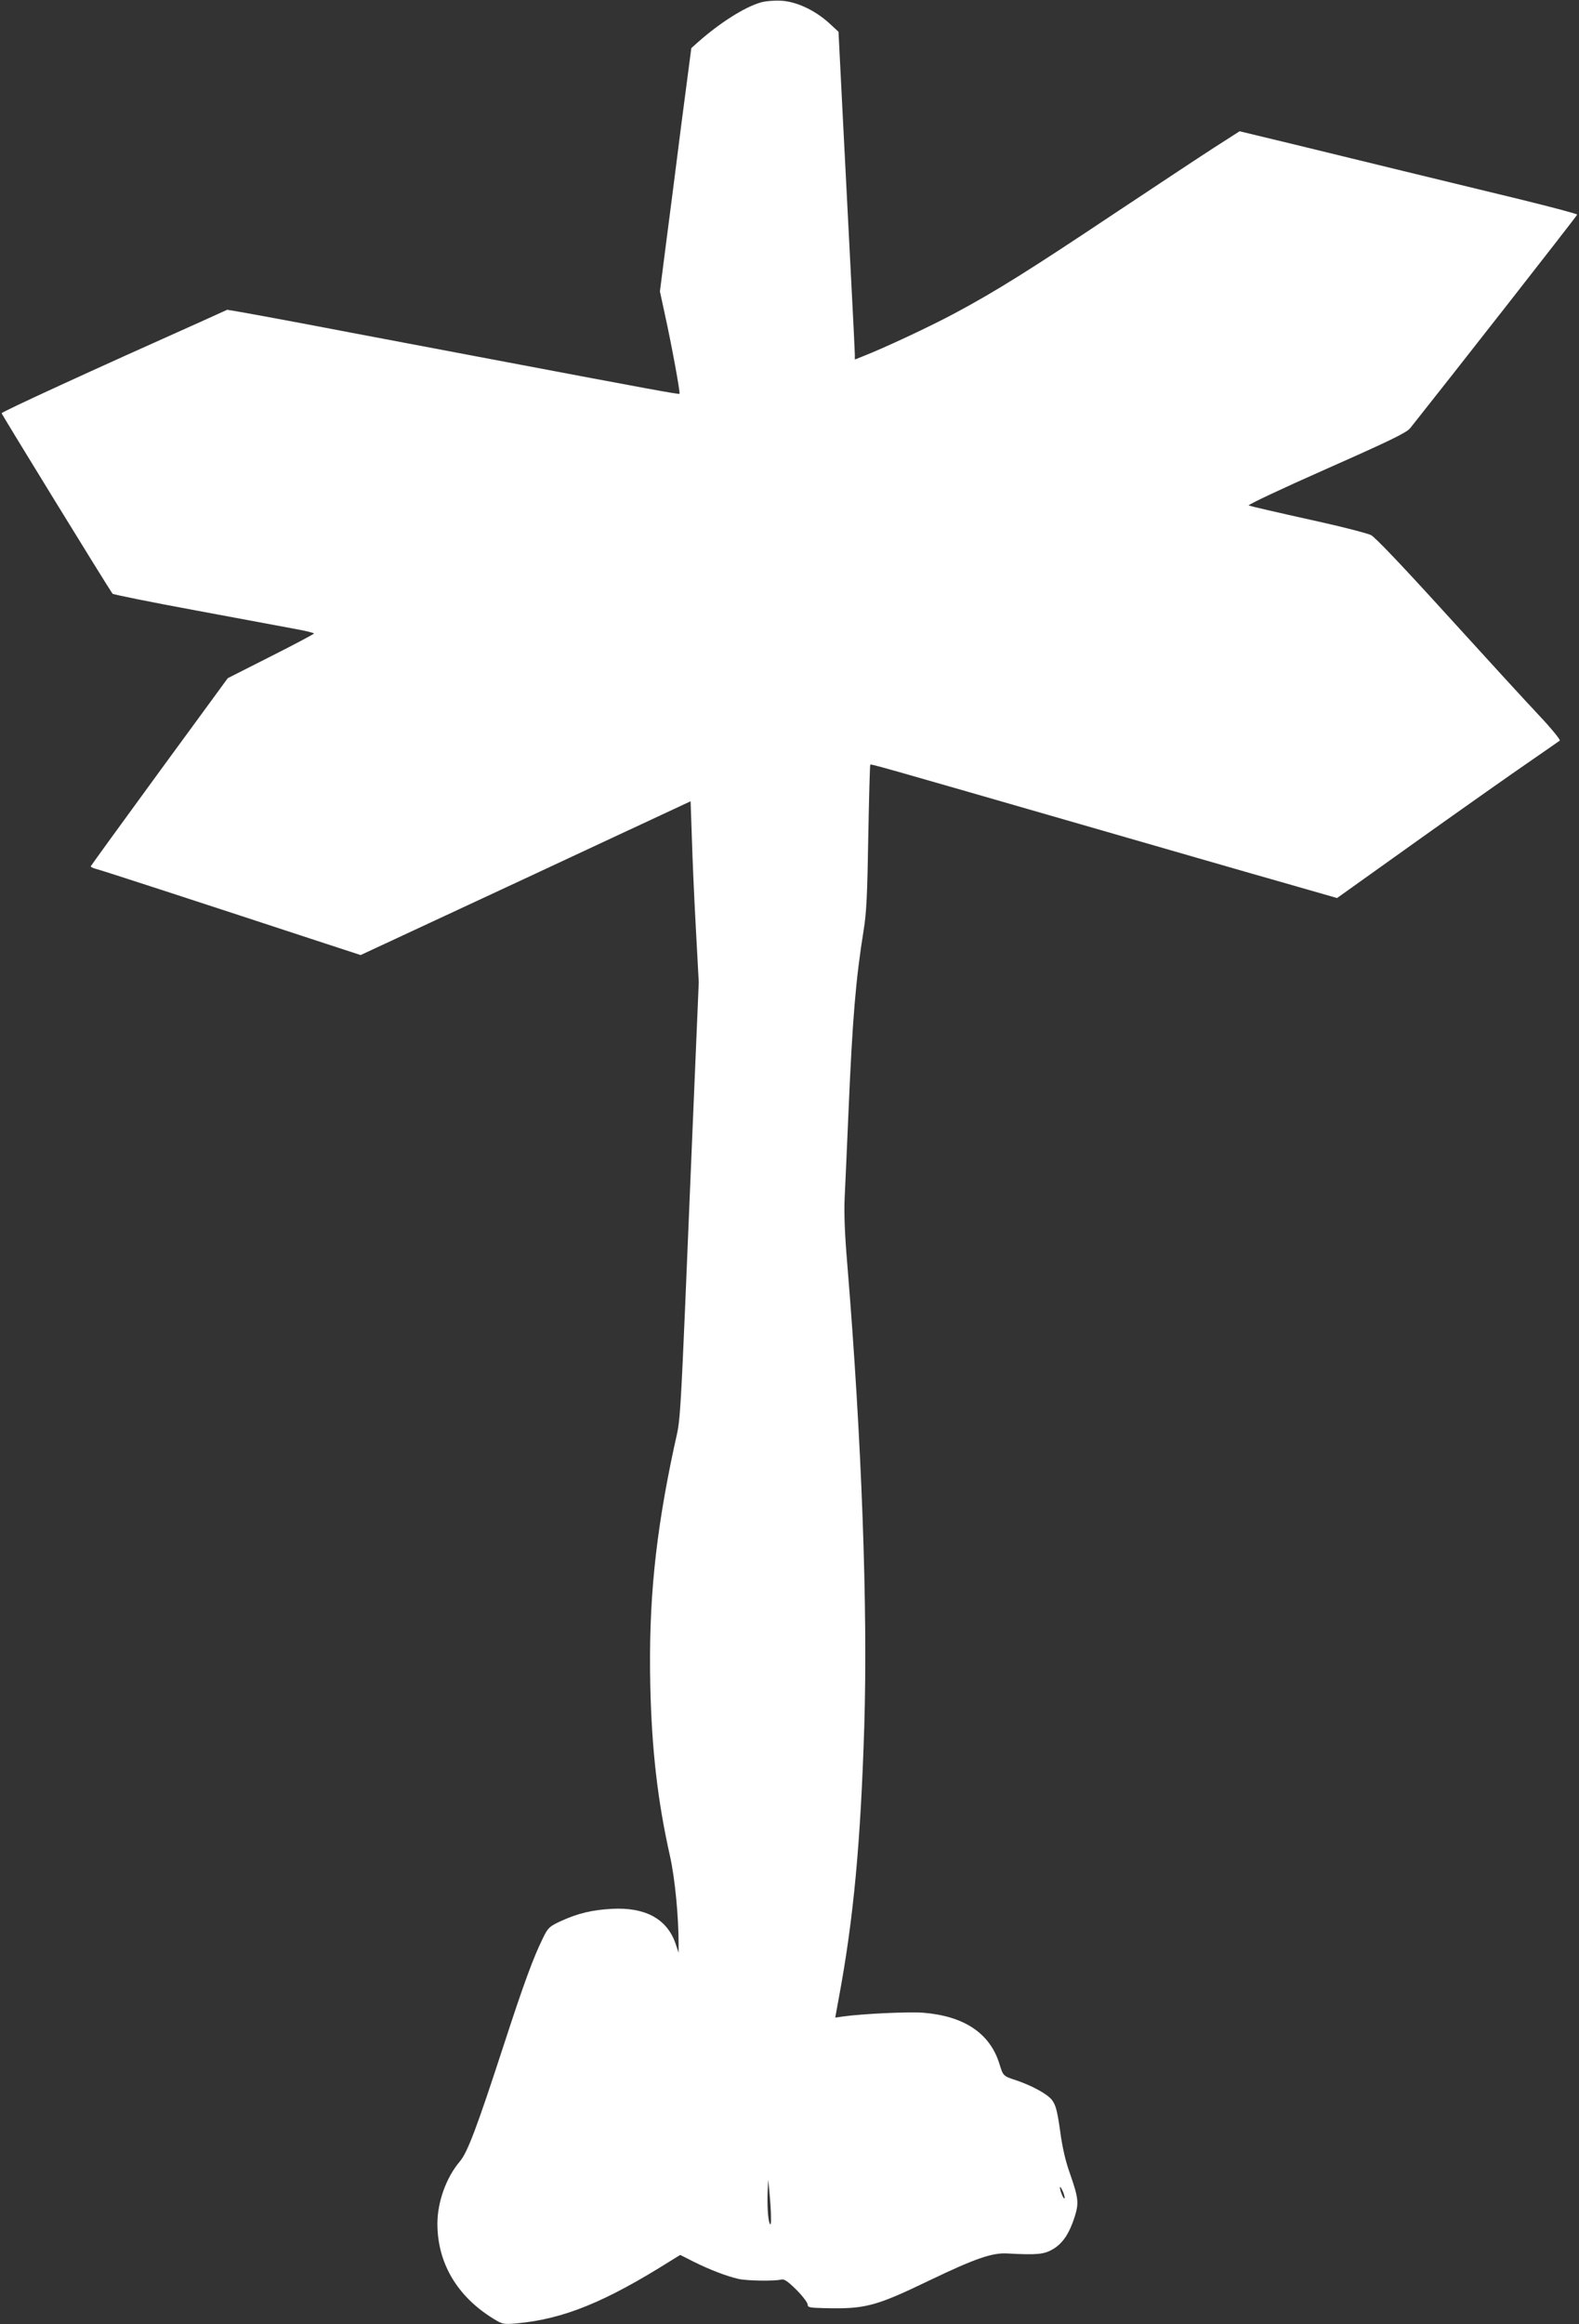 <?xml version="1.0" standalone="no"?>
<!DOCTYPE svg PUBLIC "-//W3C//DTD SVG 20010904//EN"
 "http://www.w3.org/TR/2001/REC-SVG-20010904/DTD/svg10.dtd">
<svg version="1.0" xmlns="http://www.w3.org/2000/svg"
 width="870pt" height="1280pt" viewBox="0 0 870 1280"
 preserveAspectRatio="xMidYMid meet">
<rect x="0" y="0" width="870" height="1280" fill="#333333" stroke="none"/>
<g transform="translate(0,1280) scale(0.1,-0.1)"
fill="#ffffff" stroke="none">
<path d="M4190 12786 c-89 -26 -224 -112 -343 -217 l-38 -34 -55 -420 c-29
-231 -68 -532 -86 -670 l-32 -250 27 -125 c37 -167 86 -434 81 -439 -4 -4
-188 30 -949 174 -126 24 -376 71 -555 105 -179 34 -440 83 -580 110 -140 26
-289 54 -331 61 l-77 13 -148 -67 c-589 -263 -1095 -495 -1095 -503 0 -6 572
-937 611 -994 3 -4 214 -47 470 -94 256 -48 504 -94 553 -103 48 -9 87 -19 87
-22 0 -3 -107 -60 -238 -126 l-237 -120 -377 -515 c-207 -283 -377 -518 -378
-521 0 -4 12 -10 27 -14 24 -5 539 -173 1264 -411 l196 -64 909 423 909 424 7
-201 c3 -111 13 -335 22 -499 l16 -297 -35 -828 c-73 -1749 -62 -1546 -101
-1732 -104 -486 -141 -856 -131 -1315 8 -350 40 -632 108 -935 28 -125 48
-334 48 -490 l0 -45 -17 51 c-47 136 -167 201 -351 191 -110 -6 -188 -25 -282
-68 -62 -29 -69 -35 -97 -92 -53 -107 -106 -251 -217 -592 -147 -451 -199
-590 -242 -640 -74 -87 -123 -222 -123 -342 0 -216 108 -400 308 -523 52 -32
56 -32 130 -26 257 24 486 117 848 345 l52 32 73 -37 c88 -44 182 -80 247 -95
49 -11 196 -13 235 -4 17 5 35 -7 85 -56 34 -34 62 -71 62 -81 0 -16 10 -18
88 -20 229 -6 285 9 582 152 252 121 347 154 430 149 165 -9 203 -5 252 24 54
32 90 86 120 180 23 75 20 101 -26 234 -25 69 -43 146 -55 238 -16 111 -24
141 -44 168 -25 34 -112 81 -202 111 -67 22 -68 23 -88 88 -52 170 -195 265
-422 283 -81 6 -336 -6 -441 -21 l-42 -6 19 104 c82 438 121 859 141 1500 20
650 -14 1574 -93 2538 -15 175 -19 292 -15 375 3 66 13 278 21 470 22 516 40
732 84 1005 15 92 20 195 25 509 4 217 9 397 11 399 5 5 5 5 1160 -328 424
-122 914 -264 1091 -314 l321 -92 454 324 c250 178 524 371 609 429 85 59 159
110 164 114 5 4 -47 68 -116 141 -69 73 -297 322 -507 553 -247 272 -394 426
-417 438 -21 10 -148 43 -283 73 -266 59 -368 83 -391 90 -8 3 183 93 425 200
359 159 445 201 465 226 222 279 920 1170 920 1176 0 4 -136 40 -302 81 -427
103 -902 219 -1255 305 l-303 73 -142 -91 c-79 -51 -325 -214 -548 -362 -466
-311 -651 -427 -875 -547 -143 -77 -399 -196 -512 -240 l-43 -17 0 27 c0 14
-9 198 -20 407 -11 210 -31 604 -45 876 l-25 495 -52 48 c-78 71 -181 119
-265 123 -38 2 -88 -2 -113 -10z m58 -12196 c1 -39 -2 -49 -8 -34 -9 23 -14
105 -10 184 l3 55 7 -75 c4 -41 8 -100 8 -130z m1617 102 c-5 -5 -25 43 -25
61 1 7 7 -3 16 -22 8 -19 12 -36 9 -39z"/>
</g>
</svg>
